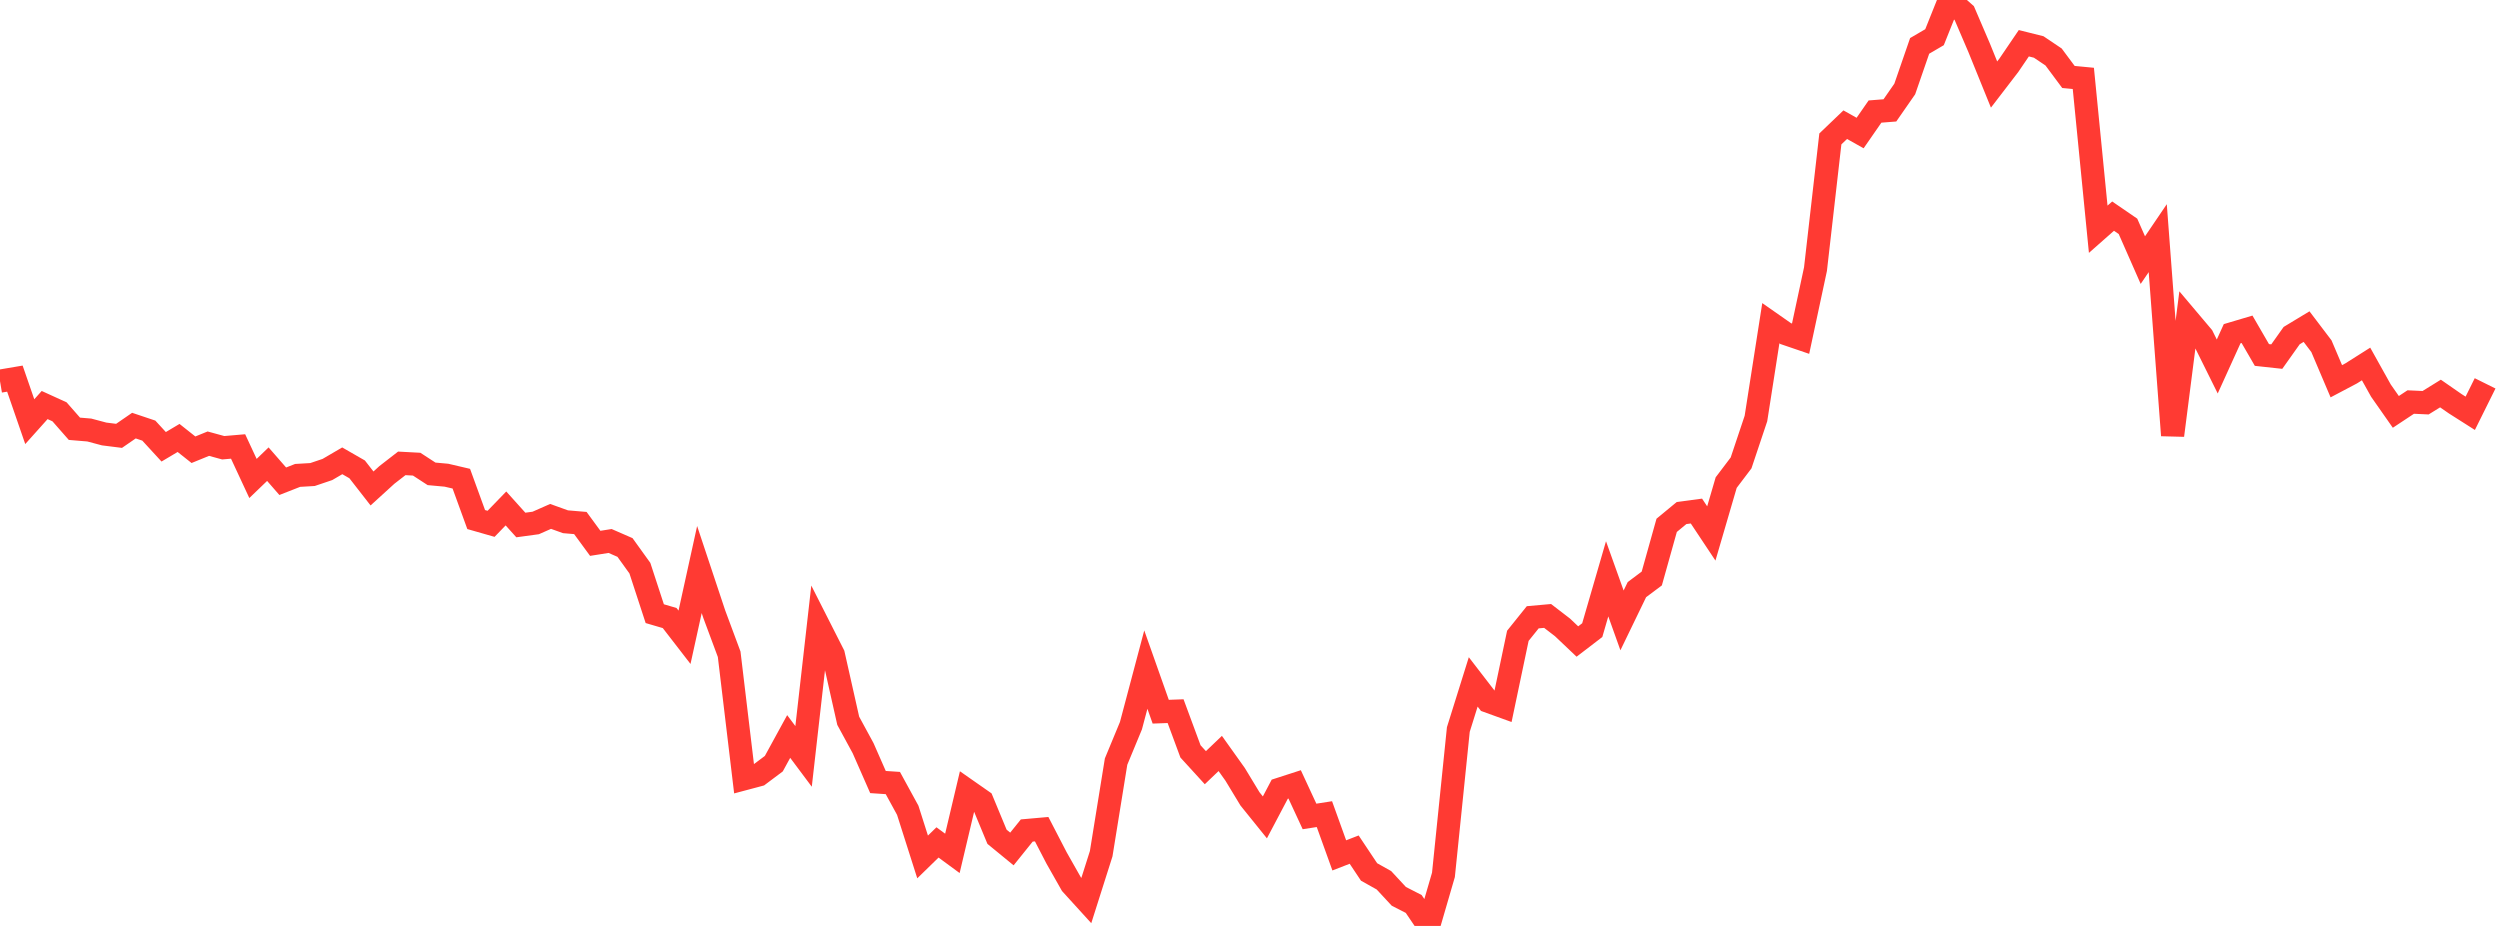 <?xml version="1.0" standalone="no"?>
<!DOCTYPE svg PUBLIC "-//W3C//DTD SVG 1.1//EN" "http://www.w3.org/Graphics/SVG/1.1/DTD/svg11.dtd">

<svg width="135" height="50" viewBox="0 0 135 50" preserveAspectRatio="none" 
  xmlns="http://www.w3.org/2000/svg"
  xmlns:xlink="http://www.w3.org/1999/xlink">


<polyline points="0.0, 20.582 0.804, 20.446 1.607, 22.77 2.411, 21.872 3.214, 22.238 4.018, 23.154 4.821, 23.221 5.625, 23.435 6.429, 23.536 7.232, 22.983 8.036, 23.253 8.839, 24.127 9.643, 23.649 10.446, 24.286 11.25, 23.958 12.054, 24.178 12.857, 24.109 13.661, 25.837 14.464, 25.065 15.268, 25.987 16.071, 25.672 16.875, 25.625 17.679, 25.353 18.482, 24.884 19.286, 25.346 20.089, 26.377 20.893, 25.645 21.696, 25.022 22.5, 25.065 23.304, 25.588 24.107, 25.661 24.911, 25.849 25.714, 28.056 26.518, 28.286 27.321, 27.456 28.125, 28.35 28.929, 28.24 29.732, 27.886 30.536, 28.175 31.339, 28.243 32.143, 29.34 32.946, 29.213 33.75, 29.564 34.554, 30.682 35.357, 33.138 36.161, 33.374 36.964, 34.413 37.768, 30.755 38.571, 33.168 39.375, 35.329 40.179, 42.055 40.982, 41.841 41.786, 41.238 42.589, 39.77 43.393, 40.846 44.196, 33.763 45.0, 35.348 45.804, 38.922 46.607, 40.4 47.411, 42.23 48.214, 42.284 49.018, 43.755 49.821, 46.275 50.625, 45.491 51.429, 46.082 52.232, 42.688 53.036, 43.25 53.839, 45.186 54.643, 45.845 55.446, 44.847 56.25, 44.776 57.054, 46.328 57.857, 47.745 58.661, 48.629 59.464, 46.101 60.268, 41.126 61.071, 39.187 61.875, 36.158 62.679, 38.432 63.482, 38.402 64.286, 40.575 65.089, 41.455 65.893, 40.687 66.696, 41.813 67.5, 43.141 68.304, 44.138 69.107, 42.616 69.911, 42.356 70.714, 44.088 71.518, 43.963 72.321, 46.191 73.125, 45.879 73.929, 47.085 74.732, 47.535 75.536, 48.402 76.339, 48.813 77.143, 50.0 77.946, 47.241 78.75, 39.394 79.554, 36.823 80.357, 37.865 81.161, 38.156 81.964, 34.334 82.768, 33.333 83.571, 33.261 84.375, 33.879 85.179, 34.642 85.982, 34.027 86.786, 31.256 87.589, 33.501 88.393, 31.84 89.196, 31.239 90.0, 28.368 90.804, 27.704 91.607, 27.597 92.411, 28.807 93.214, 26.06 94.018, 24.998 94.821, 22.599 95.625, 17.453 96.429, 18.015 97.232, 18.289 98.036, 14.534 98.839, 7.502 99.643, 6.733 100.446, 7.184 101.25, 6.024 102.054, 5.961 102.857, 4.805 103.661, 2.478 104.464, 2.009 105.268, 0.0 106.071, 0.708 106.875, 2.584 107.679, 4.566 108.482, 3.519 109.286, 2.335 110.089, 2.536 110.893, 3.077 111.696, 4.156 112.5, 4.233 113.304, 12.379 114.107, 11.671 114.911, 12.222 115.714, 14.046 116.518, 12.86 117.321, 23.51 118.125, 17.221 118.929, 18.173 119.732, 19.791 120.536, 18.02 121.339, 17.781 122.143, 19.169 122.946, 19.256 123.75, 18.123 124.554, 17.637 125.357, 18.695 126.161, 20.587 126.964, 20.163 127.768, 19.654 128.571, 21.094 129.375, 22.242 130.179, 21.71 130.982, 21.747 131.786, 21.25 132.589, 21.807 133.393, 22.318 134.196, 20.701" fill="none" stroke="#ff3a33" stroke-width="1.25"/>

</svg>